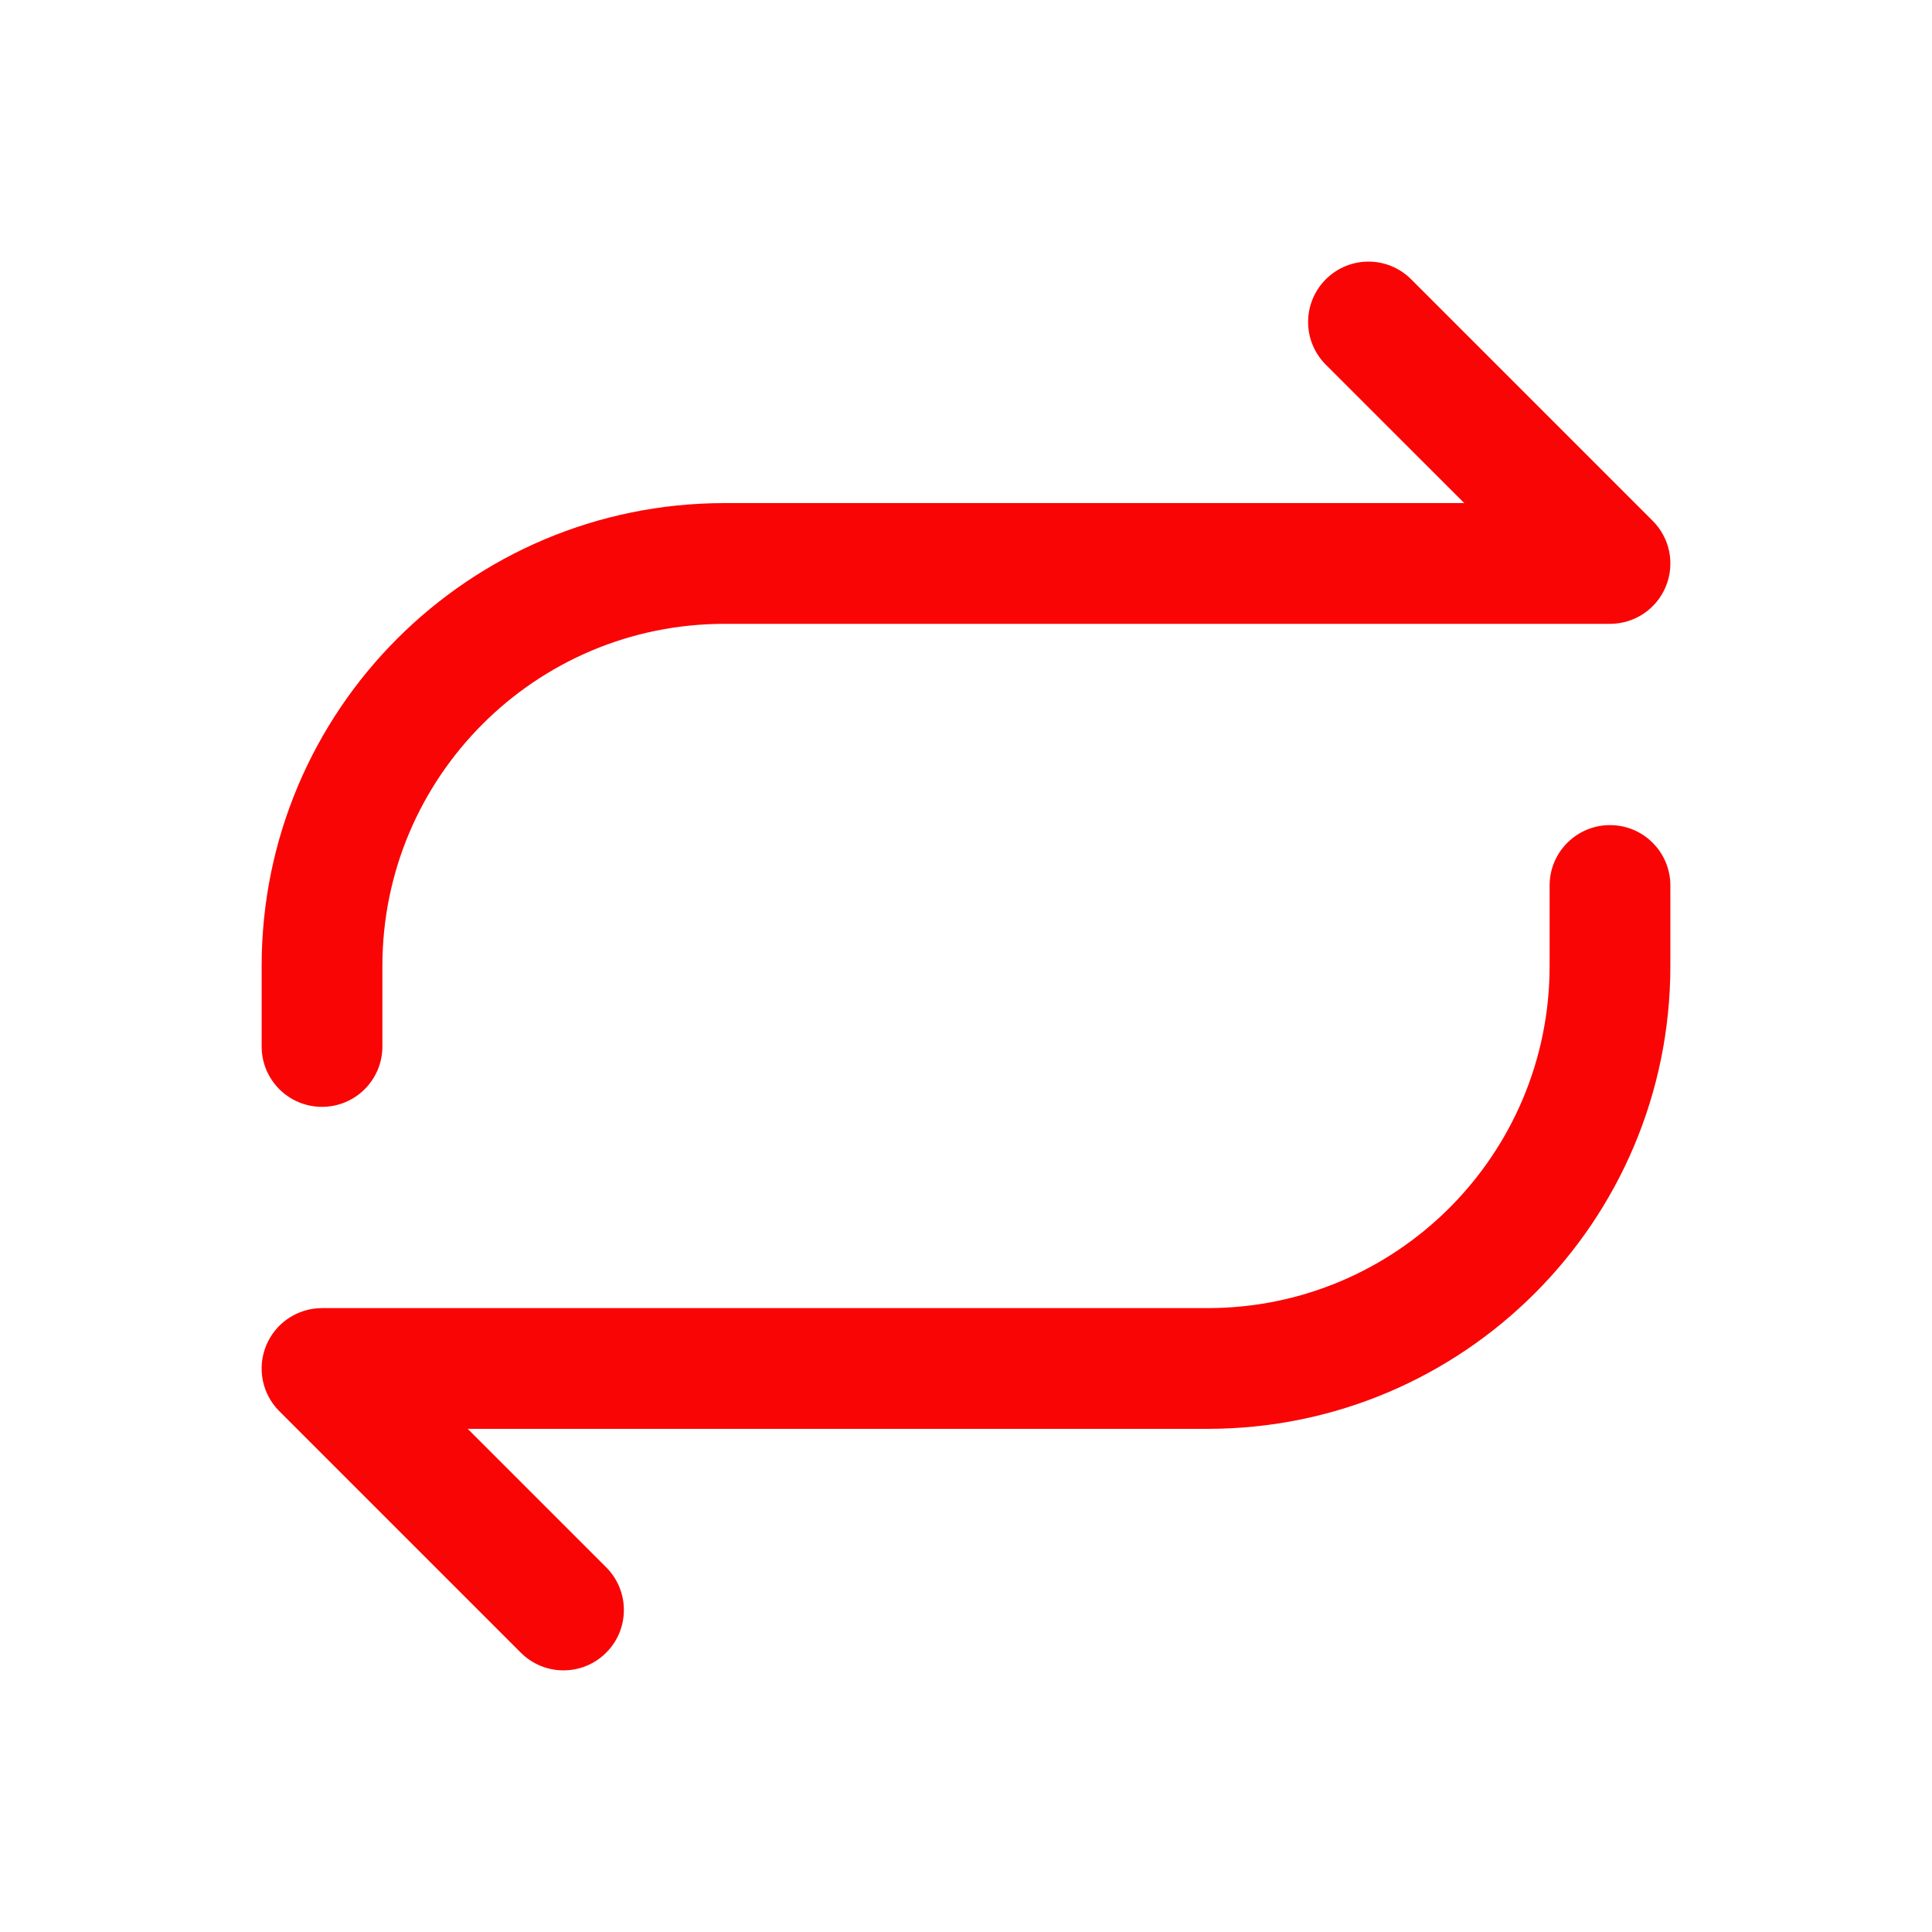 <svg xmlns="http://www.w3.org/2000/svg" fill="none" viewBox="0 0 40 40" height="40" width="40">
<path fill="#FA0505" d="M29.217 5.783C28.729 5.294 27.938 5.294 27.449 5.783C26.961 6.271 26.961 7.062 27.449 7.55L30.316 10.416H15C9.707 10.416 5.417 14.707 5.417 20V21.666C5.417 22.357 5.976 22.916 6.667 22.916C7.357 22.916 7.917 22.357 7.917 21.666V20C7.917 16.088 11.088 12.916 15 12.916H33.333C33.839 12.916 34.295 12.612 34.488 12.145C34.682 11.678 34.575 11.14 34.217 10.783L29.217 5.783ZM10.783 34.217C11.271 34.705 12.062 34.705 12.55 34.217C13.039 33.729 13.039 32.937 12.55 32.449L9.684 29.583H25C30.293 29.583 34.583 25.293 34.583 20V18.333C34.583 17.643 34.024 17.083 33.333 17.083C32.643 17.083 32.083 17.643 32.083 18.333V20C32.083 23.912 28.912 27.083 25 27.083H6.667C6.161 27.083 5.705 27.388 5.512 27.855C5.318 28.322 5.425 28.86 5.783 29.217L10.783 34.217Z" clip-rule="evenodd" fill-rule="evenodd"></path>
</svg>
